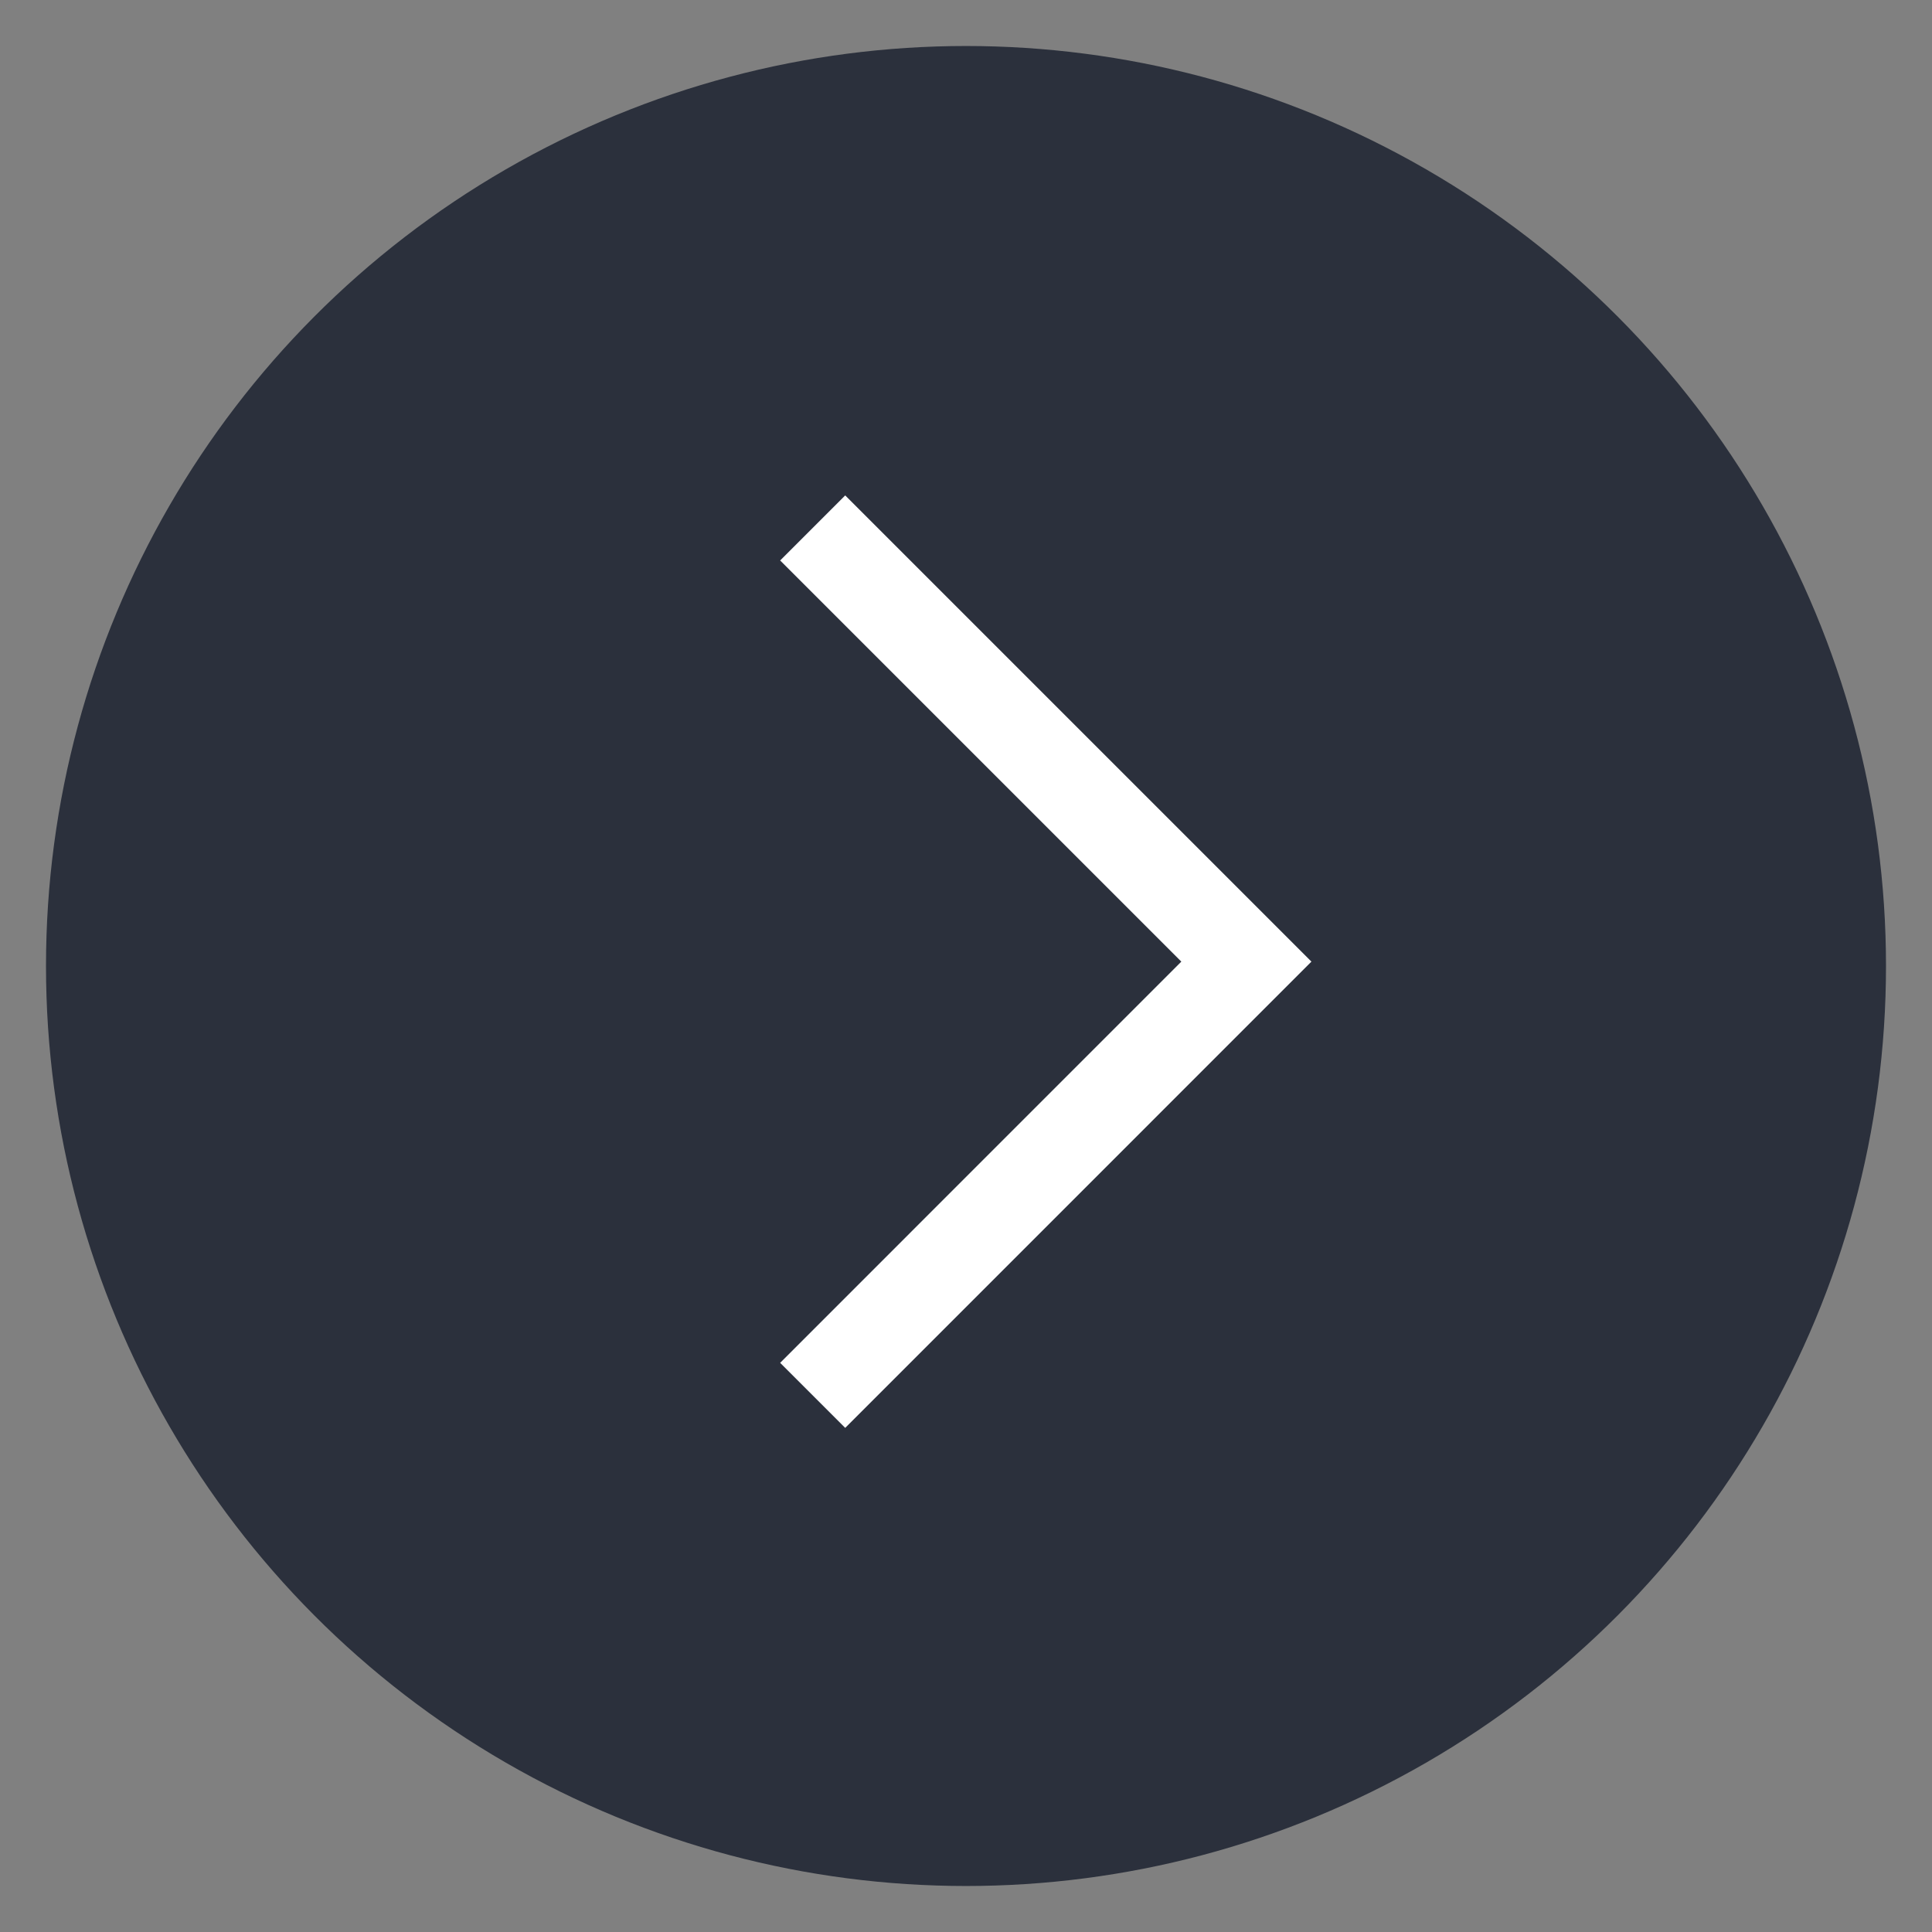 <?xml version="1.0" encoding="UTF-8"?> <svg xmlns="http://www.w3.org/2000/svg" width="42" height="42" viewBox="0 0 42 42" fill="none"><rect x="0" y="0" width="42" height="42" fill="#808080" stroke="none"/> <circle cx="20" cy="20" r="20" transform="matrix(-1 0 0 1 41 1)" fill="#2B303C"></circle> <path d="M17.667 30.334L27.095 20.905L17.667 11.477" stroke="white" stroke-width="2"></path> </svg> 